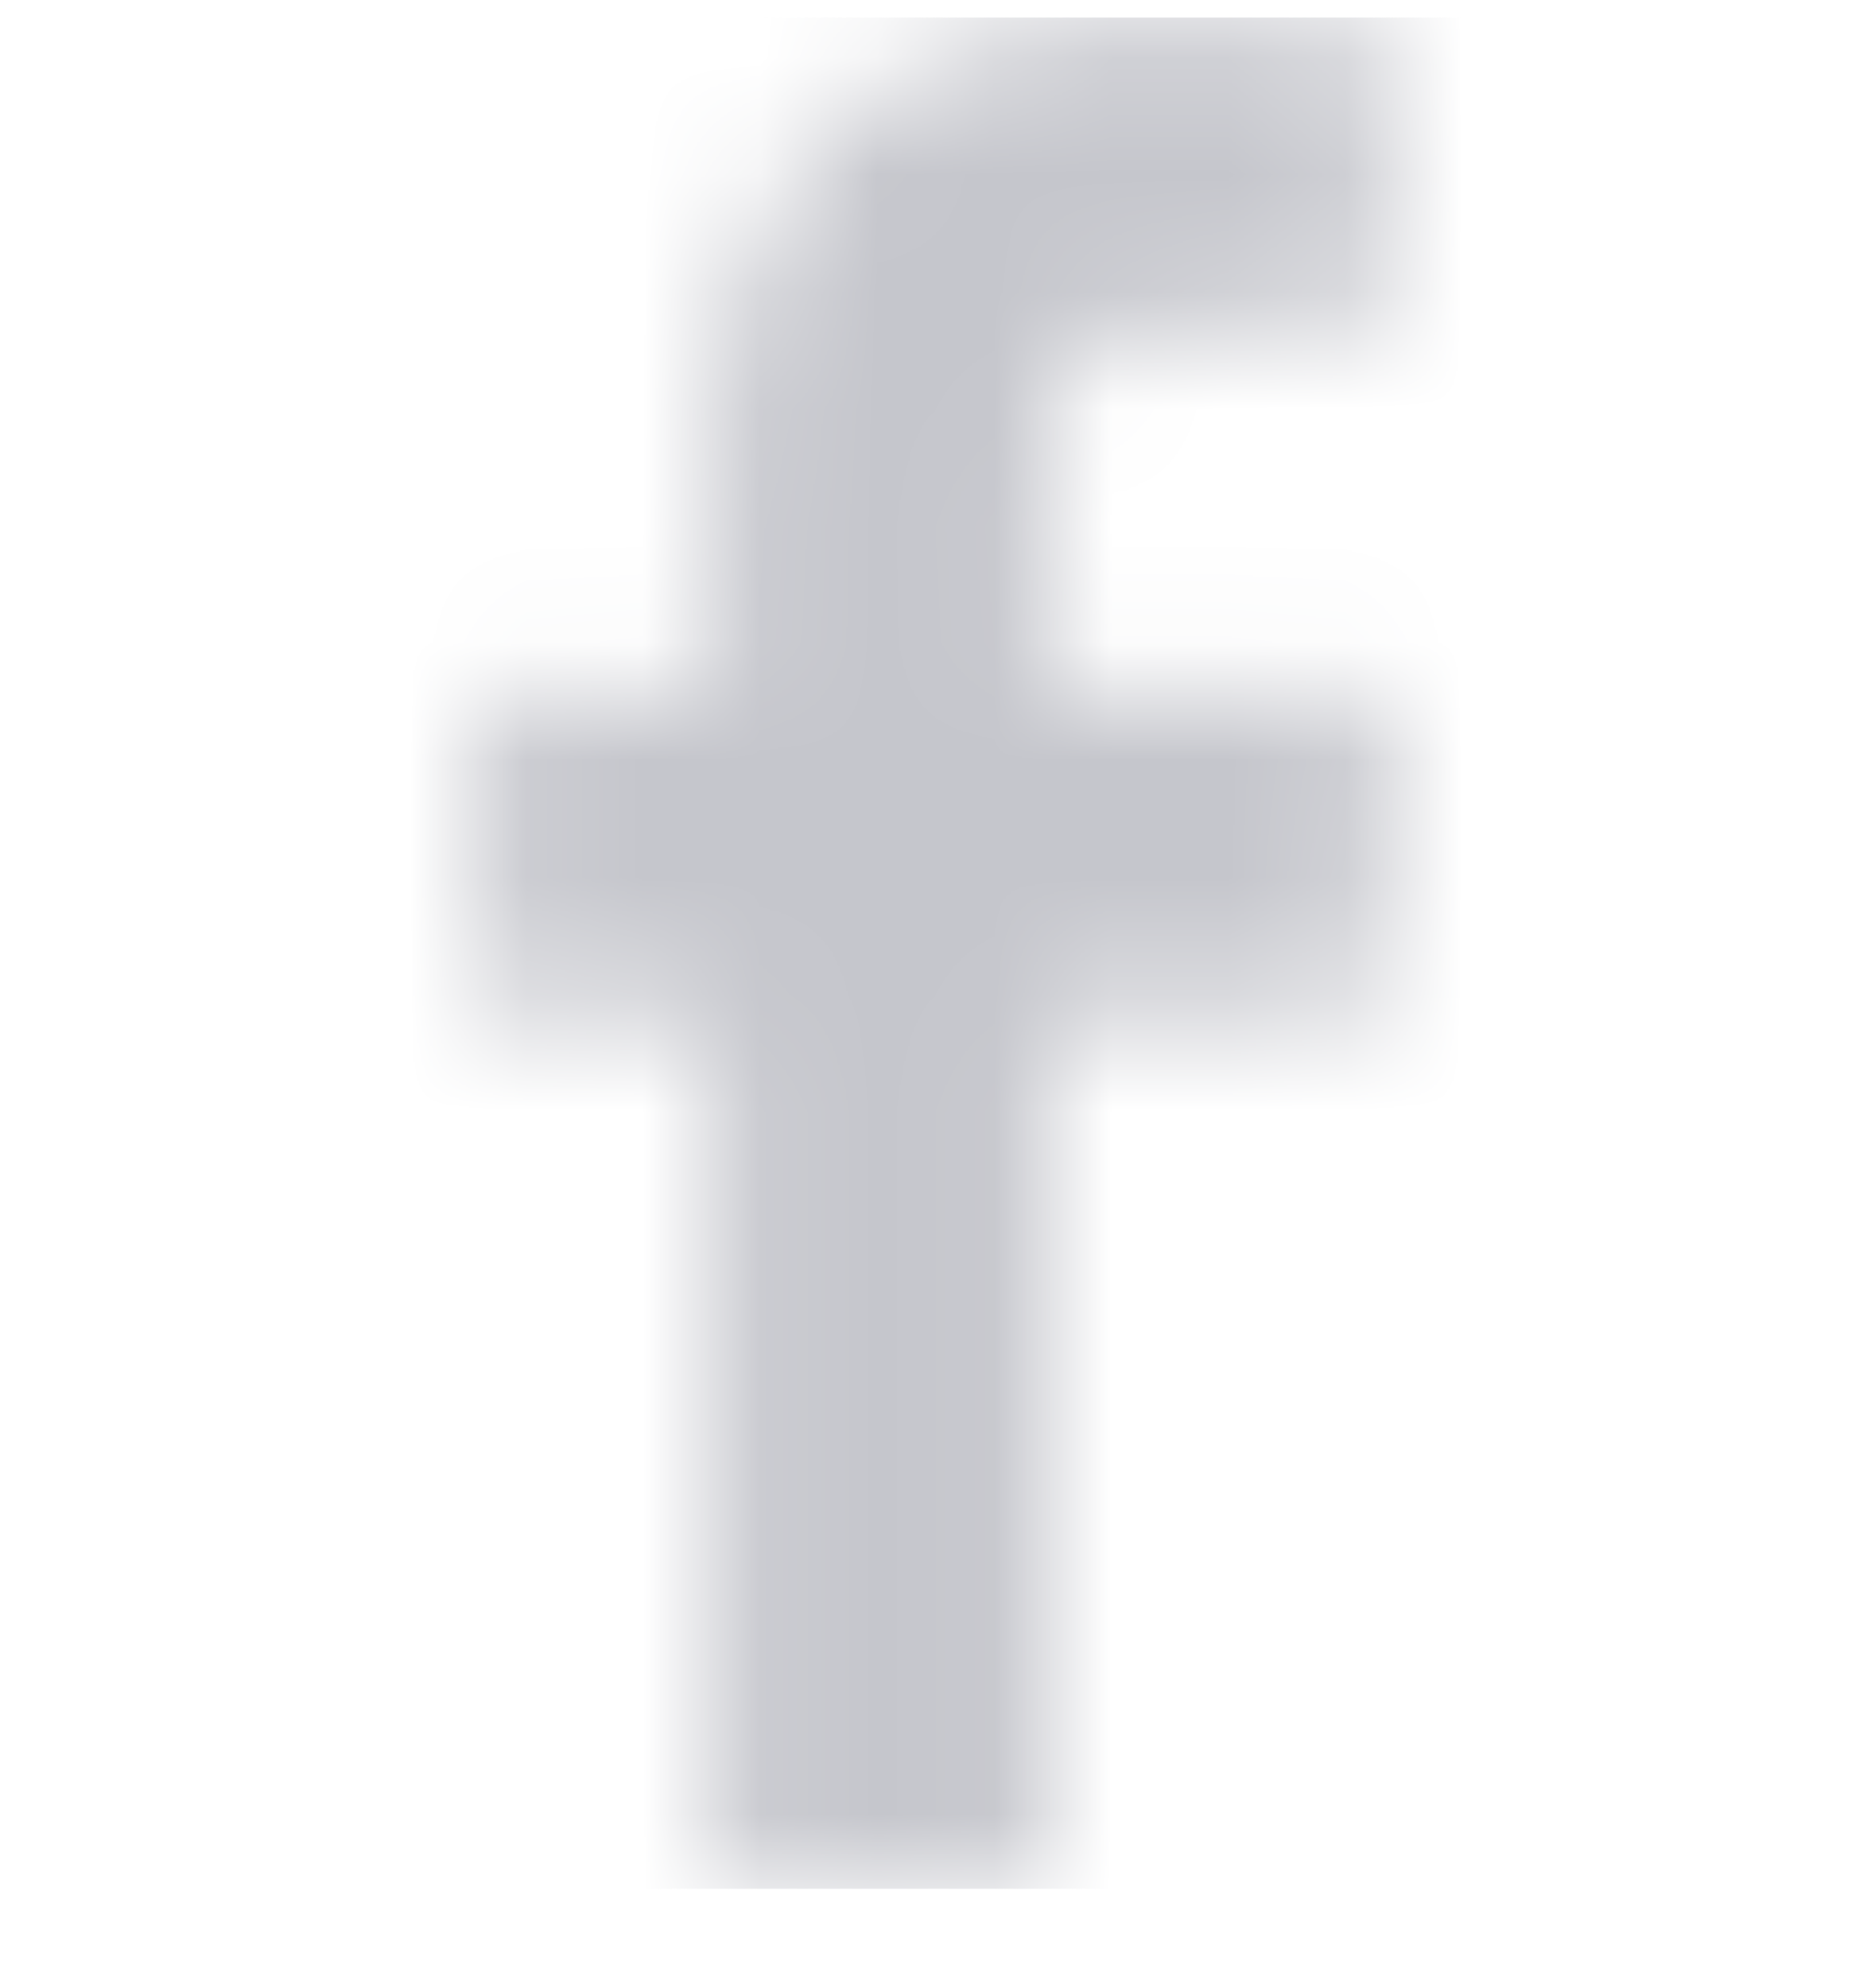 <svg width="16" height="17" viewBox="0 0 16 17" fill="none" xmlns="http://www.w3.org/2000/svg">
<mask id="mask0_2012_546" style="mask-type:alpha" maskUnits="userSpaceOnUse" x="4" y="0" width="8" height="17">
<path d="M6.097 16.15V8.642H4.112V5.939H6.097V3.63C6.097 1.816 7.27 0.15 9.972 0.15C11.066 0.15 11.875 0.255 11.875 0.255L11.811 2.779C11.811 2.779 10.986 2.771 10.085 2.771C9.111 2.771 8.955 3.22 8.955 3.965V5.939H11.888L11.761 8.642H8.955V16.15H6.097Z" fill="#0A5DA5"/>
</mask>
<g mask="url(#mask0_2012_546)">
<rect x="0.001" y="0.15" width="16" height="16" fill="#C5C6CC"/>
</g>
</svg>
